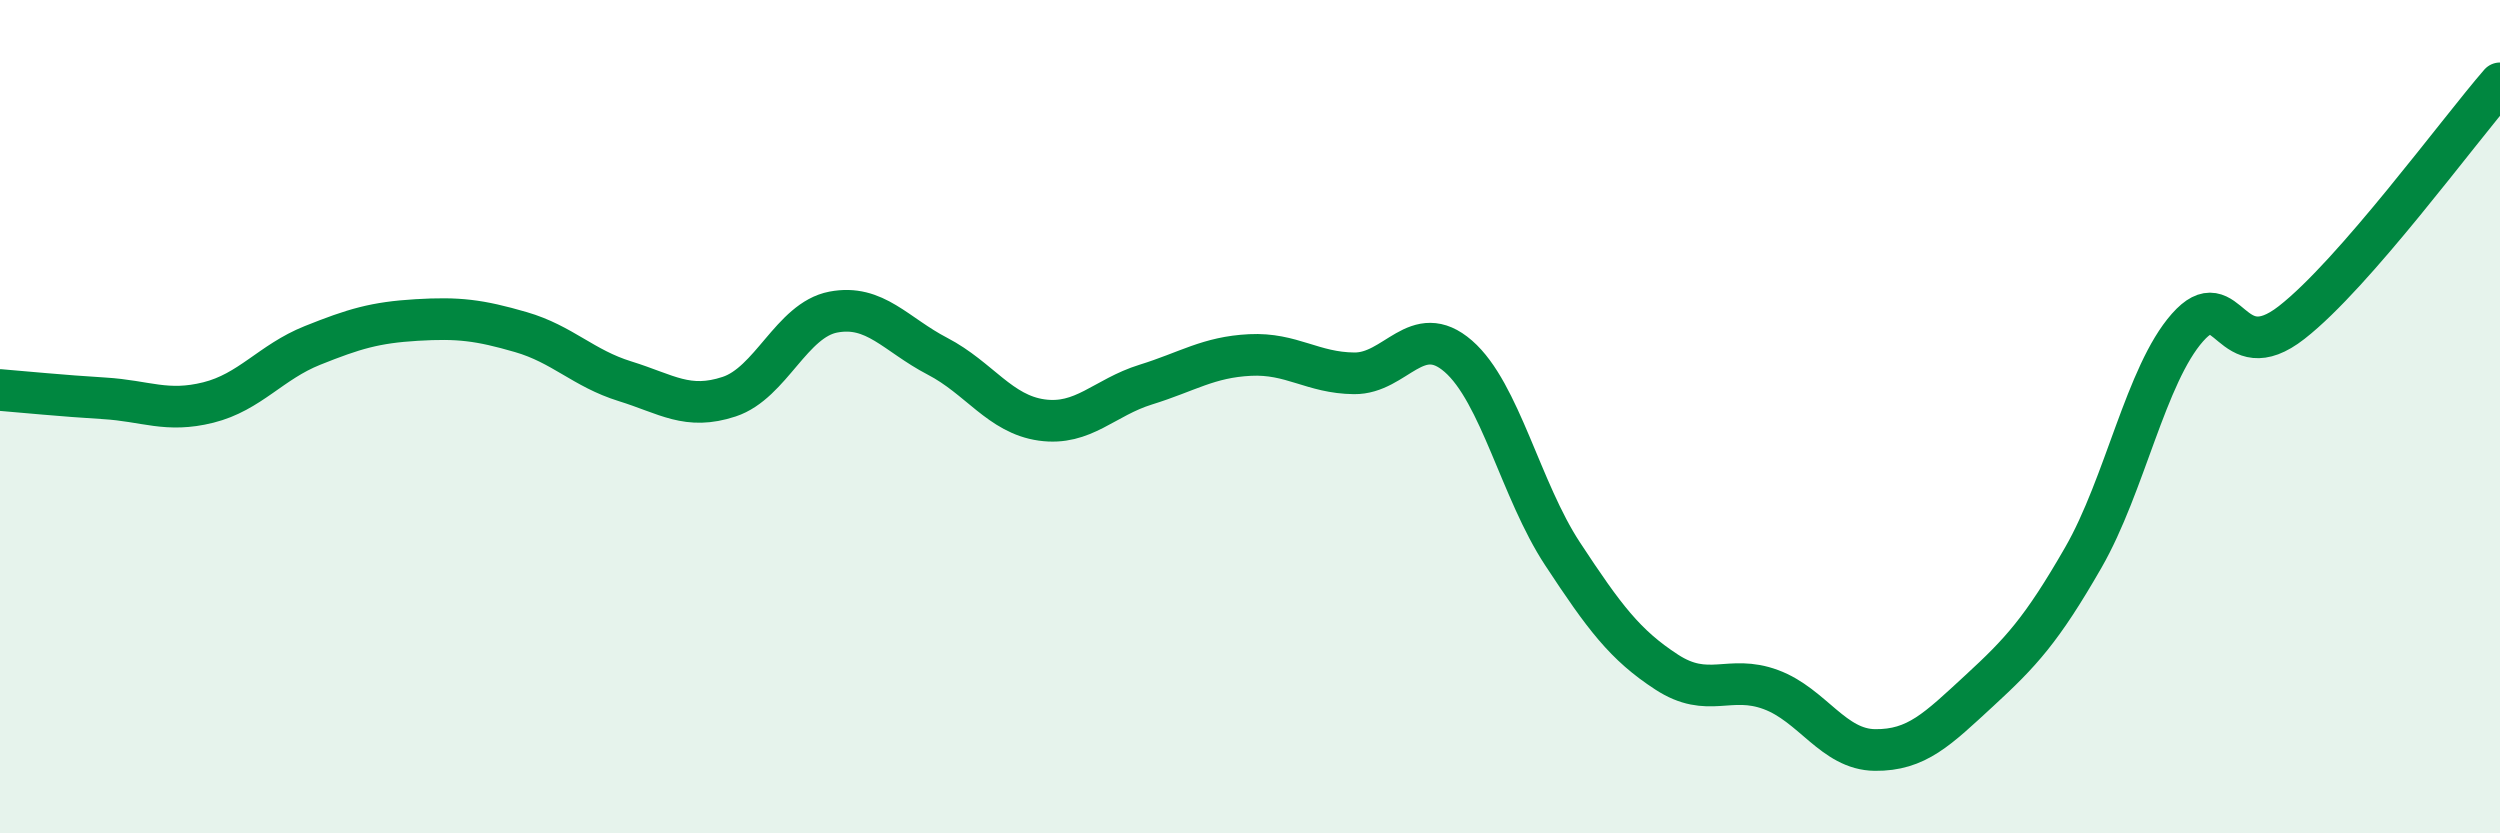 
    <svg width="60" height="20" viewBox="0 0 60 20" xmlns="http://www.w3.org/2000/svg">
      <path
        d="M 0,9.36 C 0.5,9.4 1.5,9.5 2.5,9.56 C 3.5,9.62 4,9.91 5,9.66 C 6,9.41 6.5,8.69 7.5,8.29 C 8.5,7.89 9,7.74 10,7.68 C 11,7.62 11.5,7.68 12.5,7.97 C 13.5,8.26 14,8.84 15,9.15 C 16,9.46 16.5,9.85 17.5,9.52 C 18.5,9.19 19,7.68 20,7.49 C 21,7.3 21.5,8.03 22.5,8.55 C 23.5,9.07 24,9.94 25,10.08 C 26,10.22 26.5,9.54 27.5,9.23 C 28.5,8.92 29,8.57 30,8.52 C 31,8.47 31.5,8.95 32.5,8.96 C 33.5,8.97 34,7.68 35,8.55 C 36,9.42 36.5,11.77 37.5,13.29 C 38.5,14.81 39,15.48 40,16.13 C 41,16.78 41.5,16.18 42.5,16.55 C 43.5,16.92 44,17.99 45,18 C 46,18.01 46.5,17.5 47.5,16.58 C 48.5,15.66 49,15.12 50,13.38 C 51,11.64 51.5,8.99 52.5,7.86 C 53.5,6.73 53.5,8.91 55,7.74 C 56.5,6.57 59,3.15 60,2L60 20L0 20Z"
        fill="#008740"
        opacity="0.1"
        stroke-linecap="round"
        stroke-linejoin="round"
      />
      <path
        d="M 0,9.36 C 0.5,9.4 1.5,9.5 2.5,9.56 C 3.5,9.62 4,9.91 5,9.66 C 6,9.41 6.5,8.69 7.5,8.29 C 8.5,7.89 9,7.74 10,7.68 C 11,7.62 11.5,7.68 12.5,7.97 C 13.5,8.26 14,8.84 15,9.15 C 16,9.46 16.5,9.85 17.5,9.52 C 18.5,9.19 19,7.68 20,7.49 C 21,7.3 21.5,8.03 22.5,8.55 C 23.5,9.07 24,9.94 25,10.08 C 26,10.22 26.5,9.54 27.5,9.23 C 28.5,8.92 29,8.57 30,8.52 C 31,8.47 31.5,8.95 32.5,8.96 C 33.5,8.97 34,7.68 35,8.55 C 36,9.42 36.5,11.77 37.5,13.29 C 38.5,14.81 39,15.48 40,16.13 C 41,16.78 41.5,16.18 42.5,16.55 C 43.5,16.92 44,17.99 45,18 C 46,18.01 46.5,17.5 47.5,16.58 C 48.5,15.66 49,15.12 50,13.38 C 51,11.64 51.5,8.99 52.5,7.86 C 53.5,6.73 53.5,8.91 55,7.74 C 56.5,6.57 59,3.15 60,2"
        stroke="#008740"
        stroke-width="1"
        fill="none"
        stroke-linecap="round"
        stroke-linejoin="round"
      />
    </svg>
  